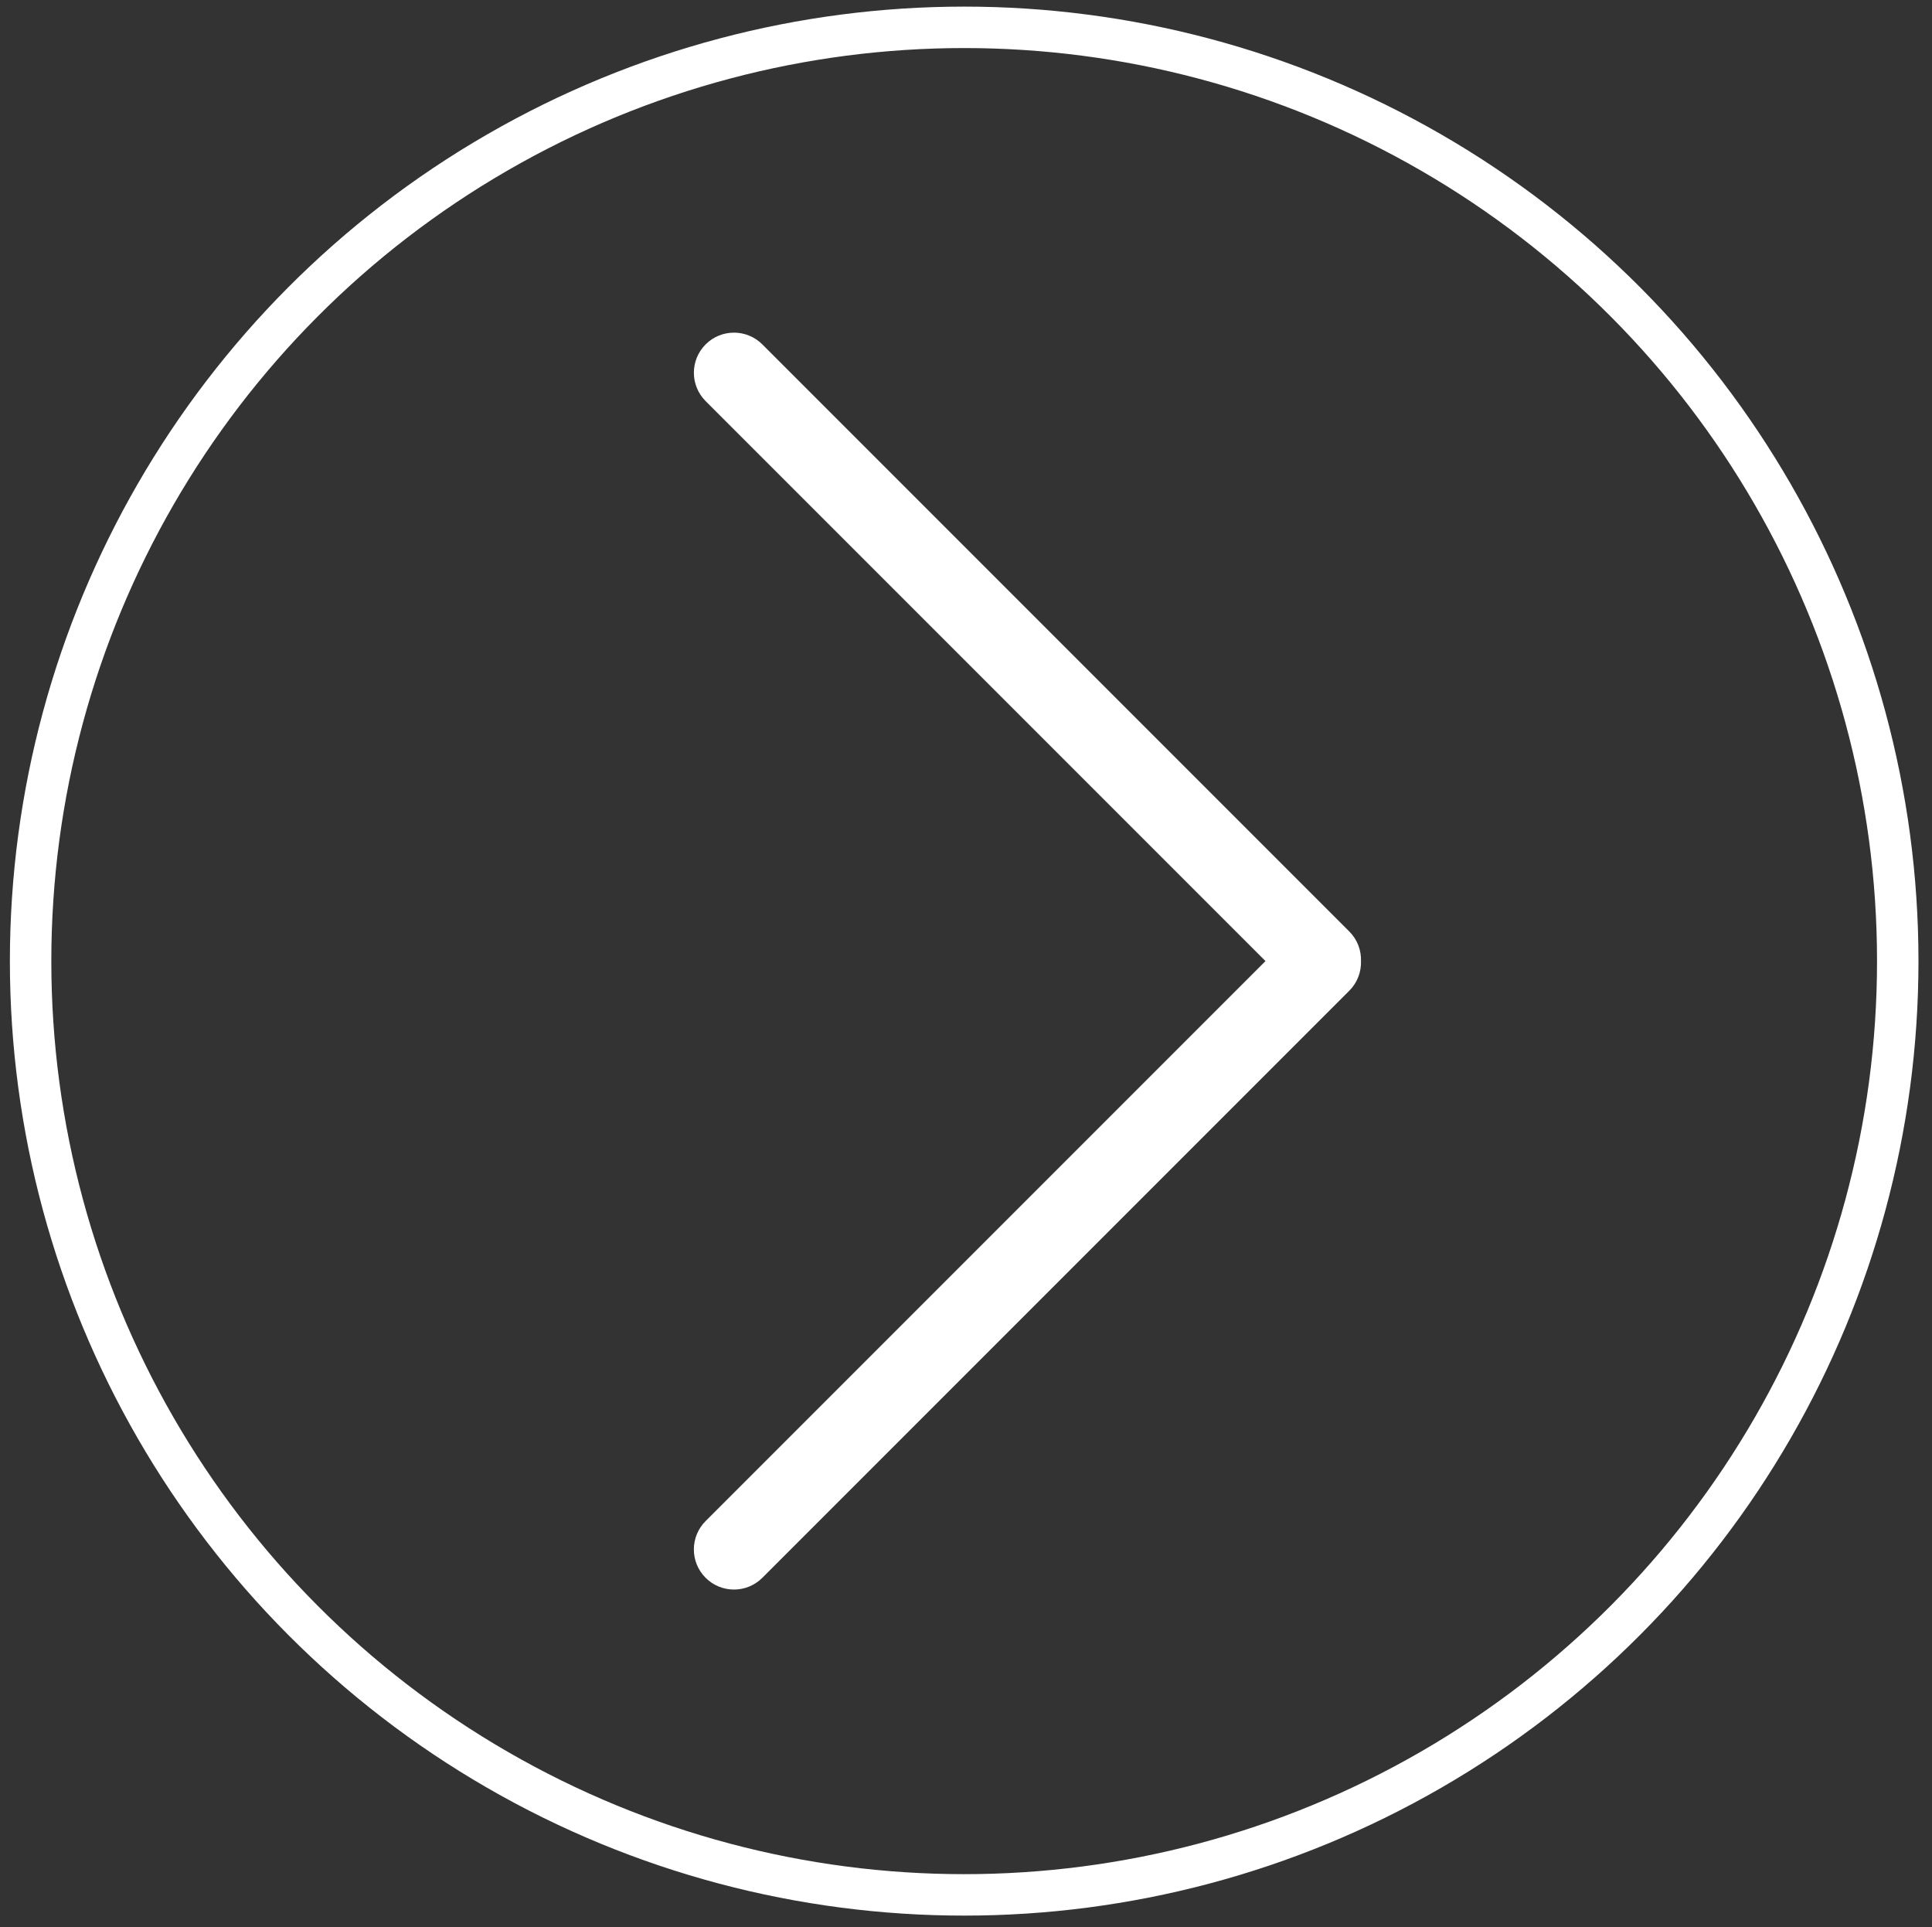 <?xml version="1.0" encoding="utf-8"?>
<!-- Generator: Adobe Illustrator 22.0.1, SVG Export Plug-In . SVG Version: 6.00 Build 0)  -->
<svg version="1.1" id="Layer_1" xmlns="http://www.w3.org/2000/svg" xmlns:xlink="http://www.w3.org/1999/xlink" x="0px" y="0px"
	 viewBox="0 0 93.25 93" style="enable-background:new 0 0 93.25 93;" xml:space="preserve">
<rect x="0" y="0" width="93.25" height="93" fill="#333333" stroke="none"/>
<style type="text/css">
	.st0{fill:#FFFFFF;}
	.st1{fill:none;stroke:#FFFFFF;stroke-width:2;stroke-miterlimit:10;}
</style>
<path id="XMLID_465_" class="st0" d="M65.126,44.951l-28.331-28.332
	c-0.756-0.756-1.981-0.756-2.737,0c-0.756,0.756-0.756,1.981,0,2.737
	l27.022,27.022L34.057,73.401c-0.756,0.756-0.756,1.981,0,2.737
	c0.378,0.378,0.873,0.567,1.369,0.567c0.495,0,0.991-0.189,1.369-0.567
	l28.331-28.331c0.393-0.393,0.58-0.913,0.564-1.428
	C65.706,45.864,65.519,45.344,65.126,44.951z"/>
<circle class="st1" cx="46.537" cy="46.379" r="45.06"/>
</svg>
